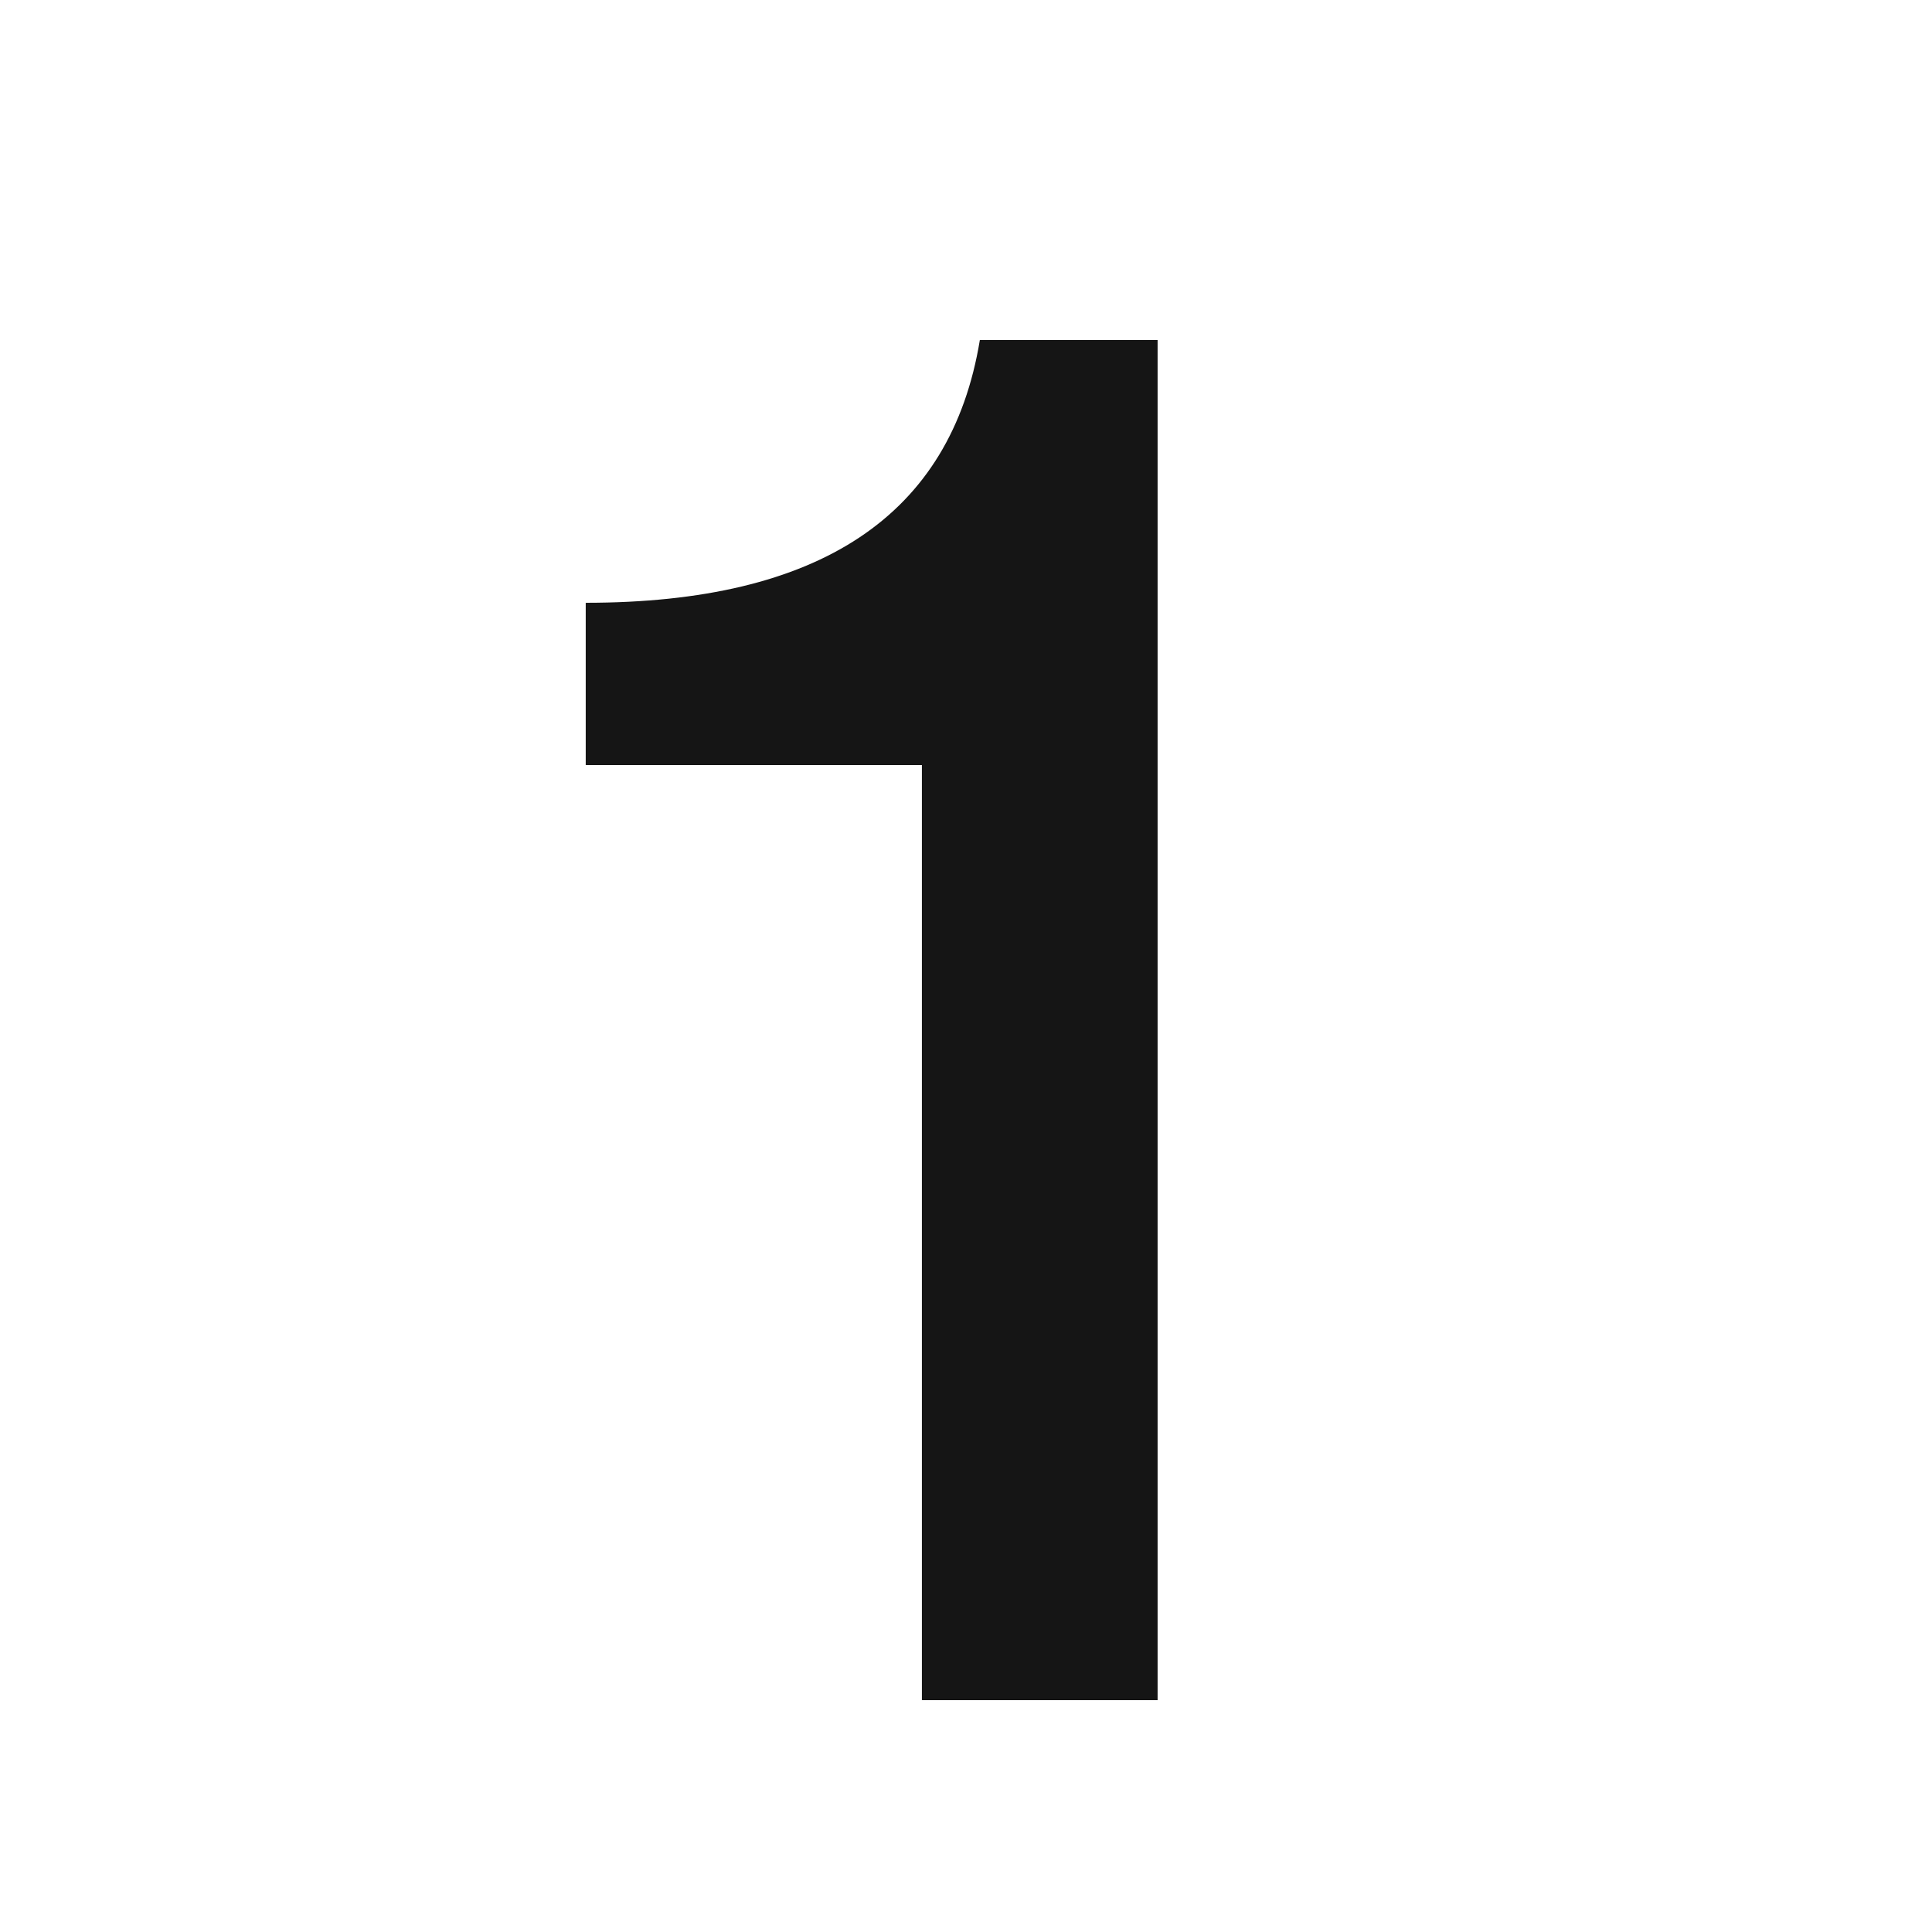 <svg width="100" height="100" viewBox="0 0 100 100" fill="none" xmlns="http://www.w3.org/2000/svg">
<rect width="100" height="100" fill="white"/>
<path d="M59.917 17.6V88H47.717V39.6H30.317V31.2C42.417 31.2 49.217 26.7 50.717 17.6H59.917Z" fill="#151515"/>
</svg>
